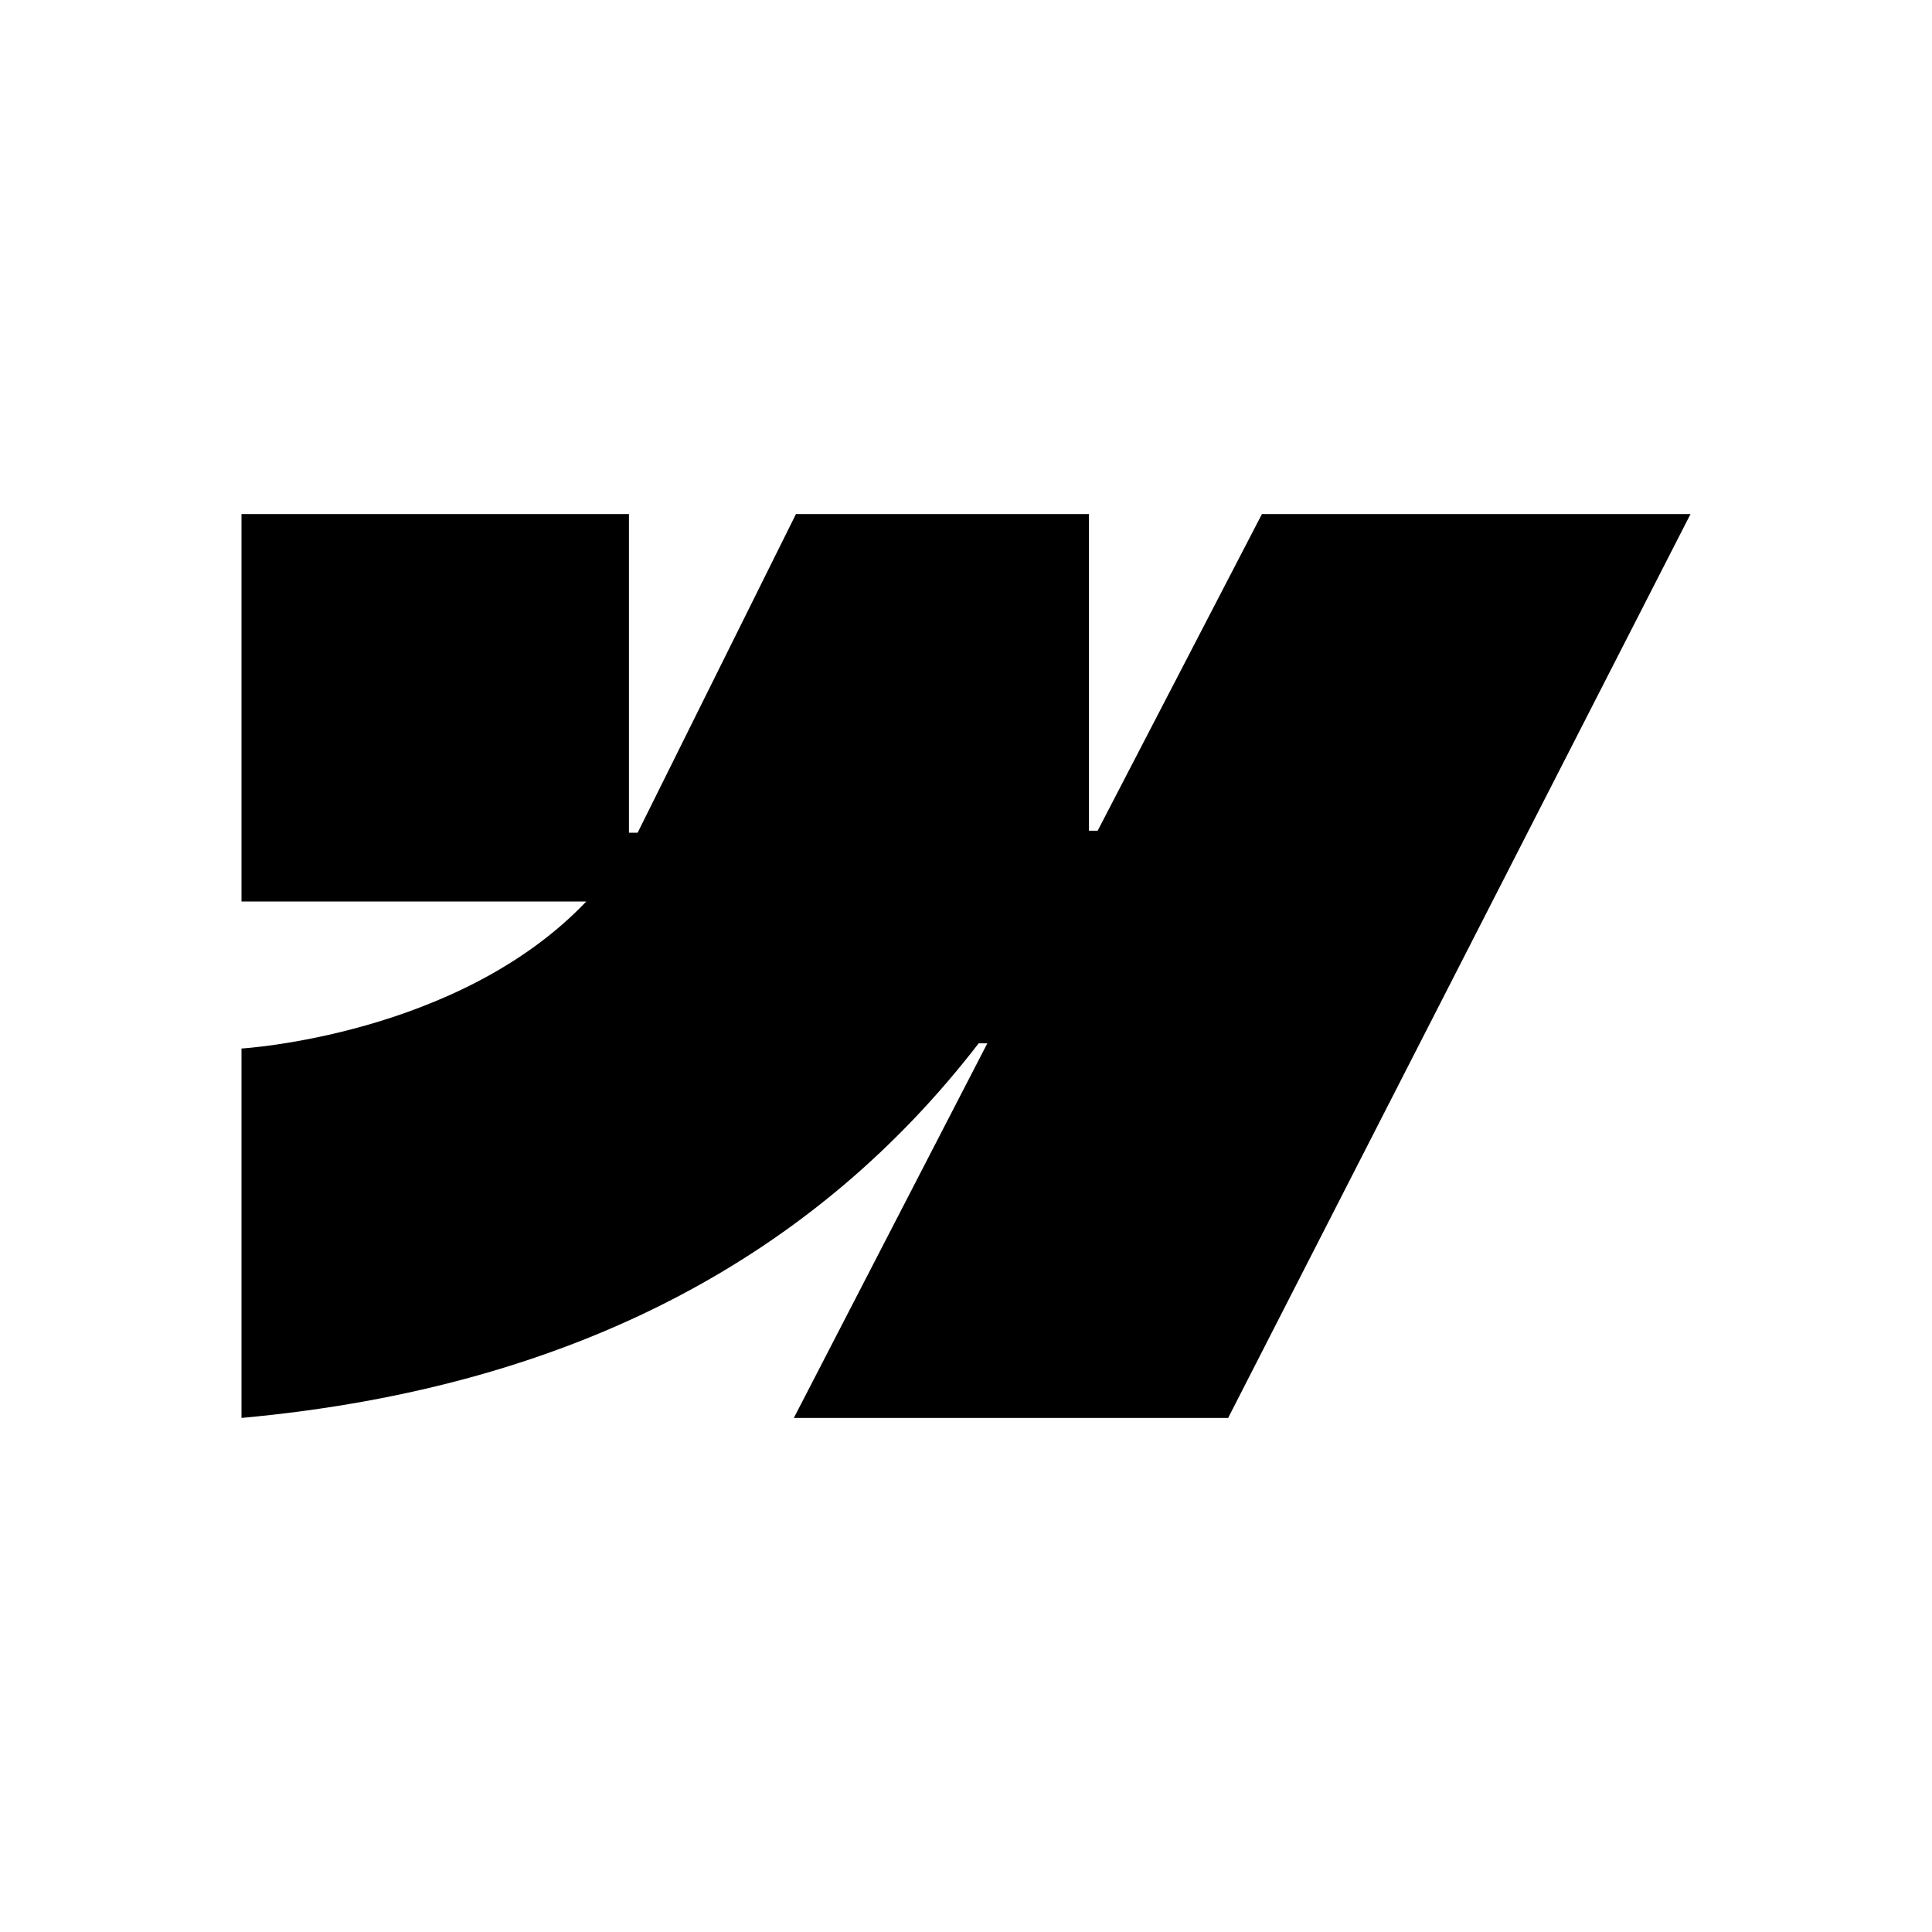 <svg width="48" height="48" viewBox="0 0 48 48" xmlns="http://www.w3.org/2000/svg">
<path fill-rule="evenodd" clip-rule="evenodd" d="M42 12.772L30.513 35.228H19.723L24.53 25.921H24.315C20.349 31.07 14.431 34.459 6 35.228V26.05C6 26.05 11.394 25.732 14.565 22.398H6V12.772H15.626V20.689L15.842 20.688L19.775 12.772H27.055V20.639L27.271 20.639L31.352 12.772H42Z"  fill="currentColor" />
</svg>
